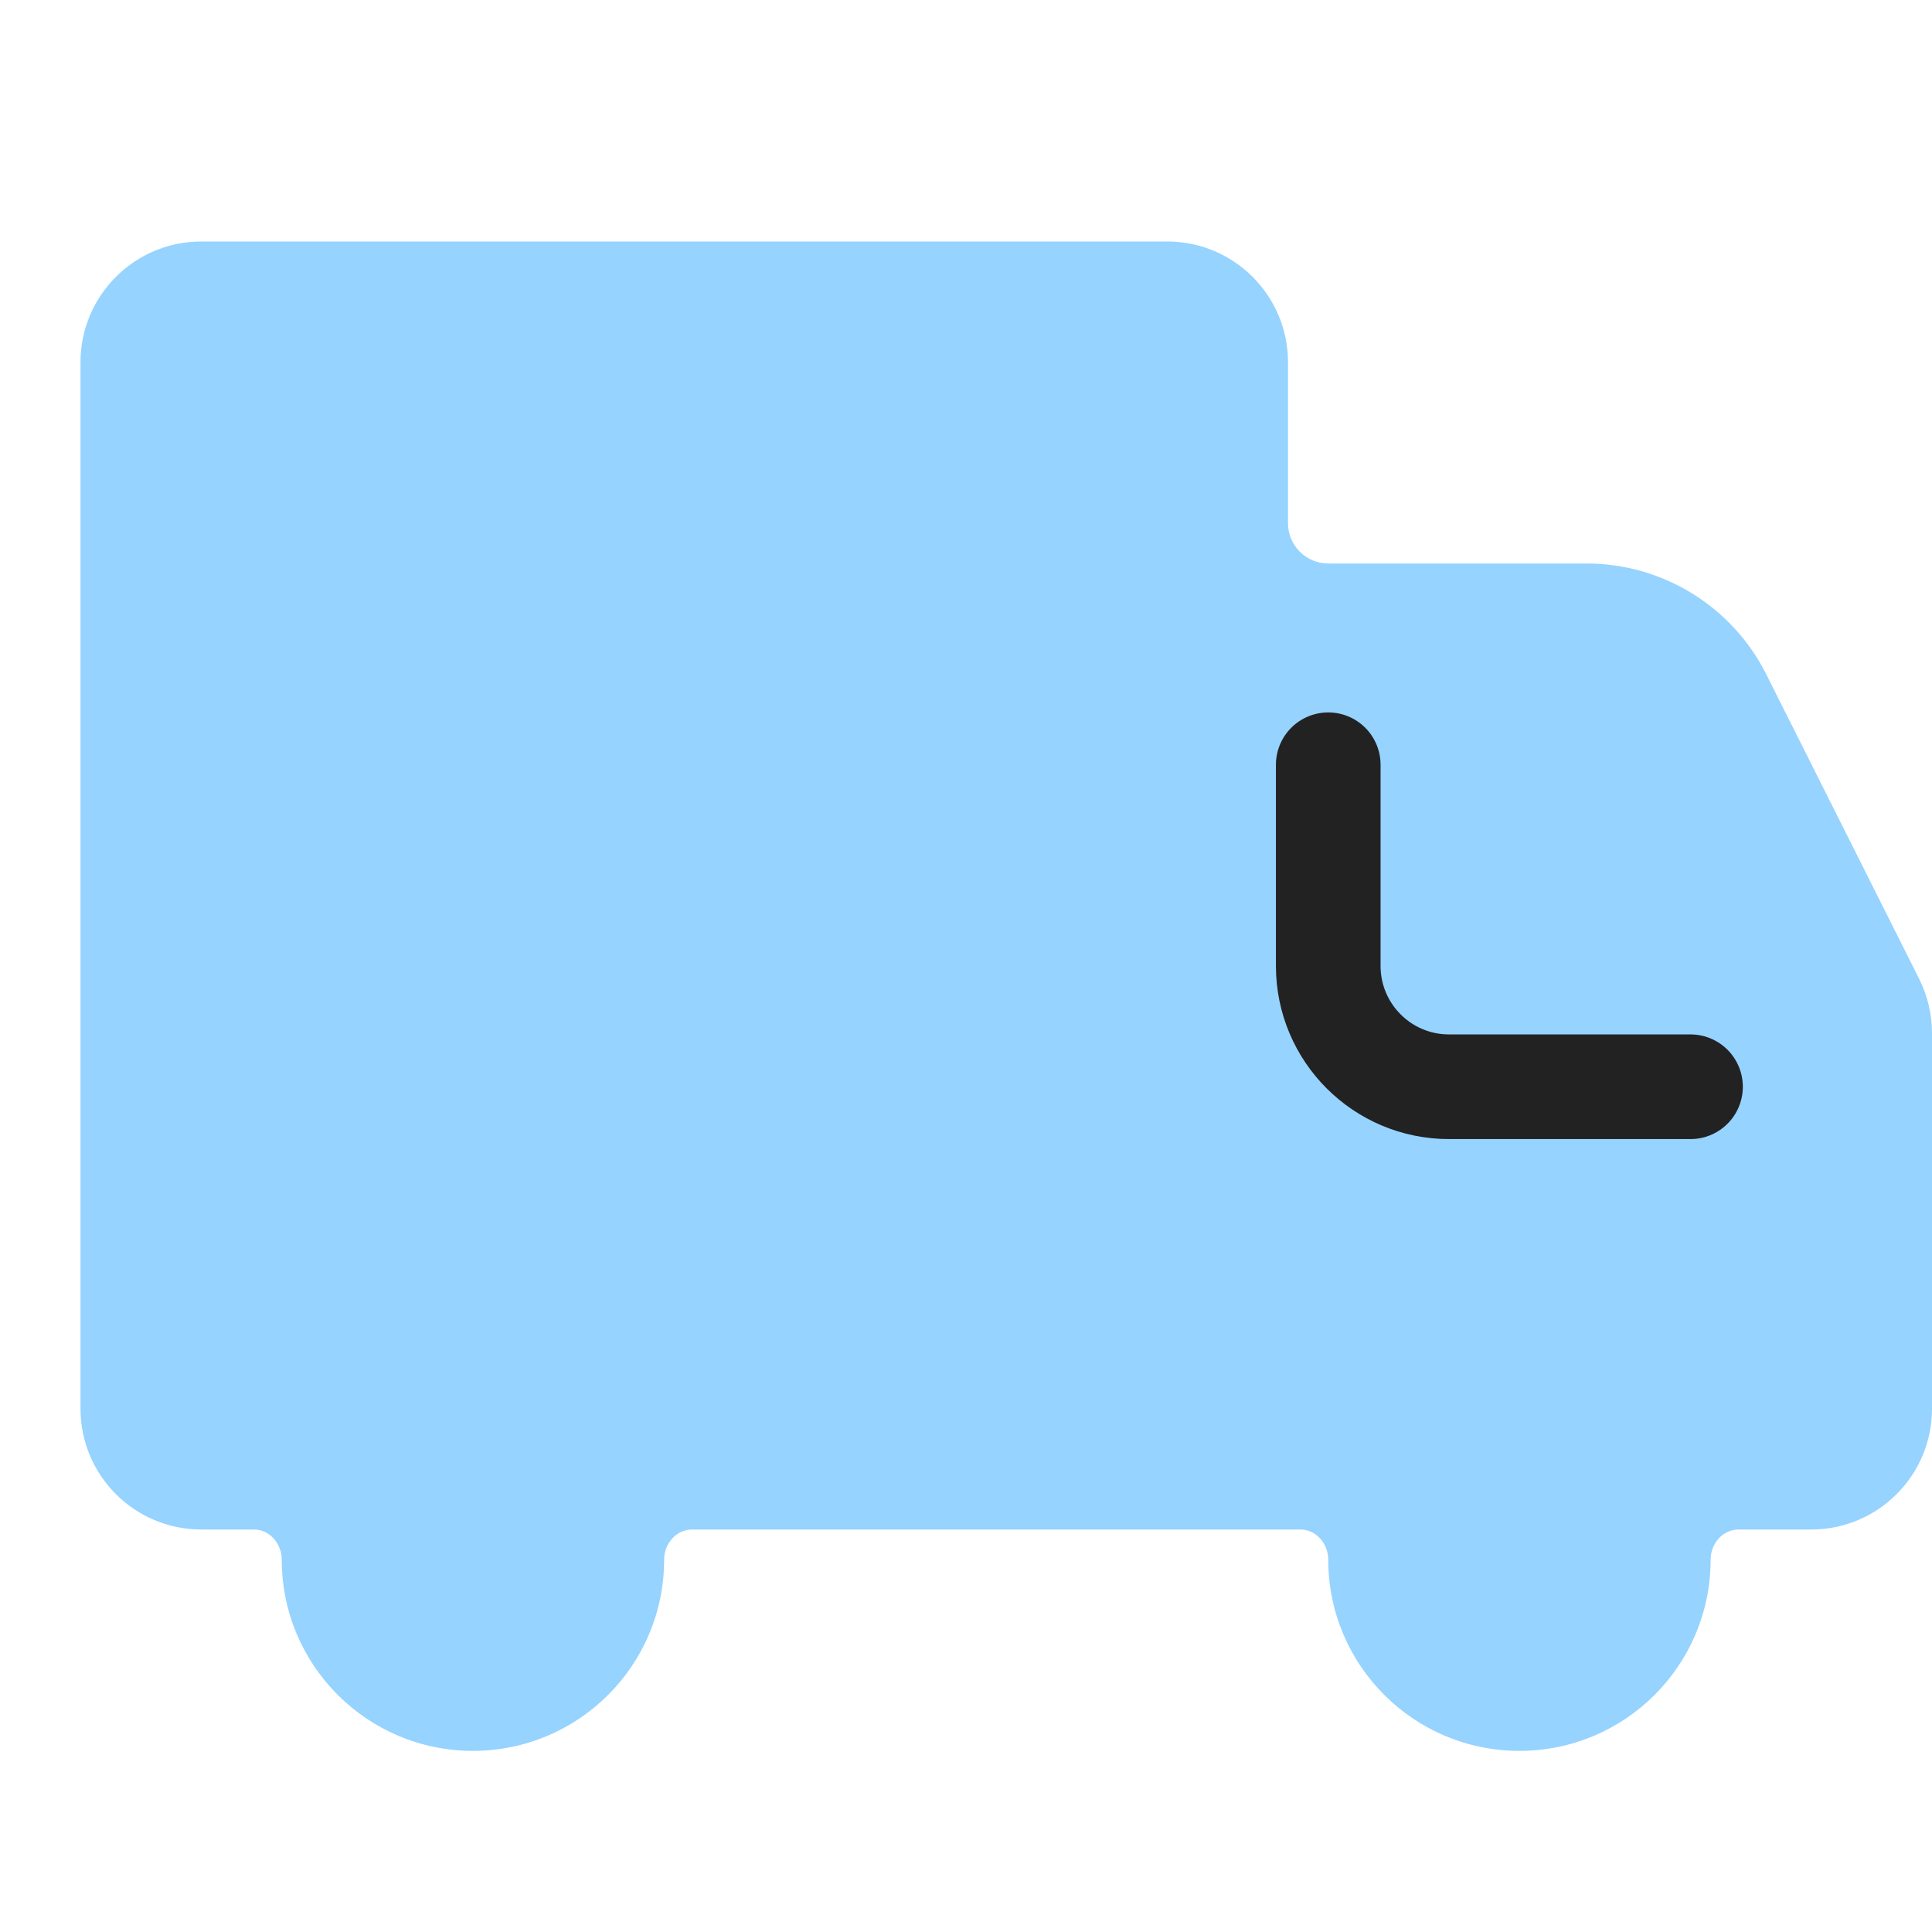 <svg width="24" height="24" viewBox="0 0 24 24" fill="none" xmlns="http://www.w3.org/2000/svg">
<path fill-rule="evenodd" clip-rule="evenodd" d="M2.5 3C1.672 3 1 3.672 1 4.5V17.5C1 18.328 1.672 19 2.5 19H3.153C3.351 19 3.5 19.177 3.5 19.375V19.375C3.5 20.687 4.563 21.75 5.875 21.75C7.187 21.75 8.25 20.687 8.25 19.375V19.375C8.25 19.177 8.399 19 8.597 19H12.5H14.5H16.153C16.351 19 16.5 19.177 16.5 19.375V19.375C16.5 20.687 17.563 21.75 18.875 21.75C20.187 21.75 21.25 20.687 21.25 19.375V19.375C21.25 19.177 21.399 19 21.597 19H22.5C23.328 19 24 18.328 24 17.5V12.834C24 12.6 23.945 12.37 23.841 12.161L21.942 8.378C21.518 7.533 20.653 7 19.708 7H16.5C16.224 7 16 6.776 16 6.5V4.5C16 3.672 15.328 3 14.5 3H2.5Z" fill="#96D3FF"/>
<path d="M16.5 9.5V12C16.5 12.828 17.172 13.5 18 13.5H21" stroke="#222222" stroke-width="1.3" stroke-linecap="round" stroke-linejoin="round"/>
</svg>
